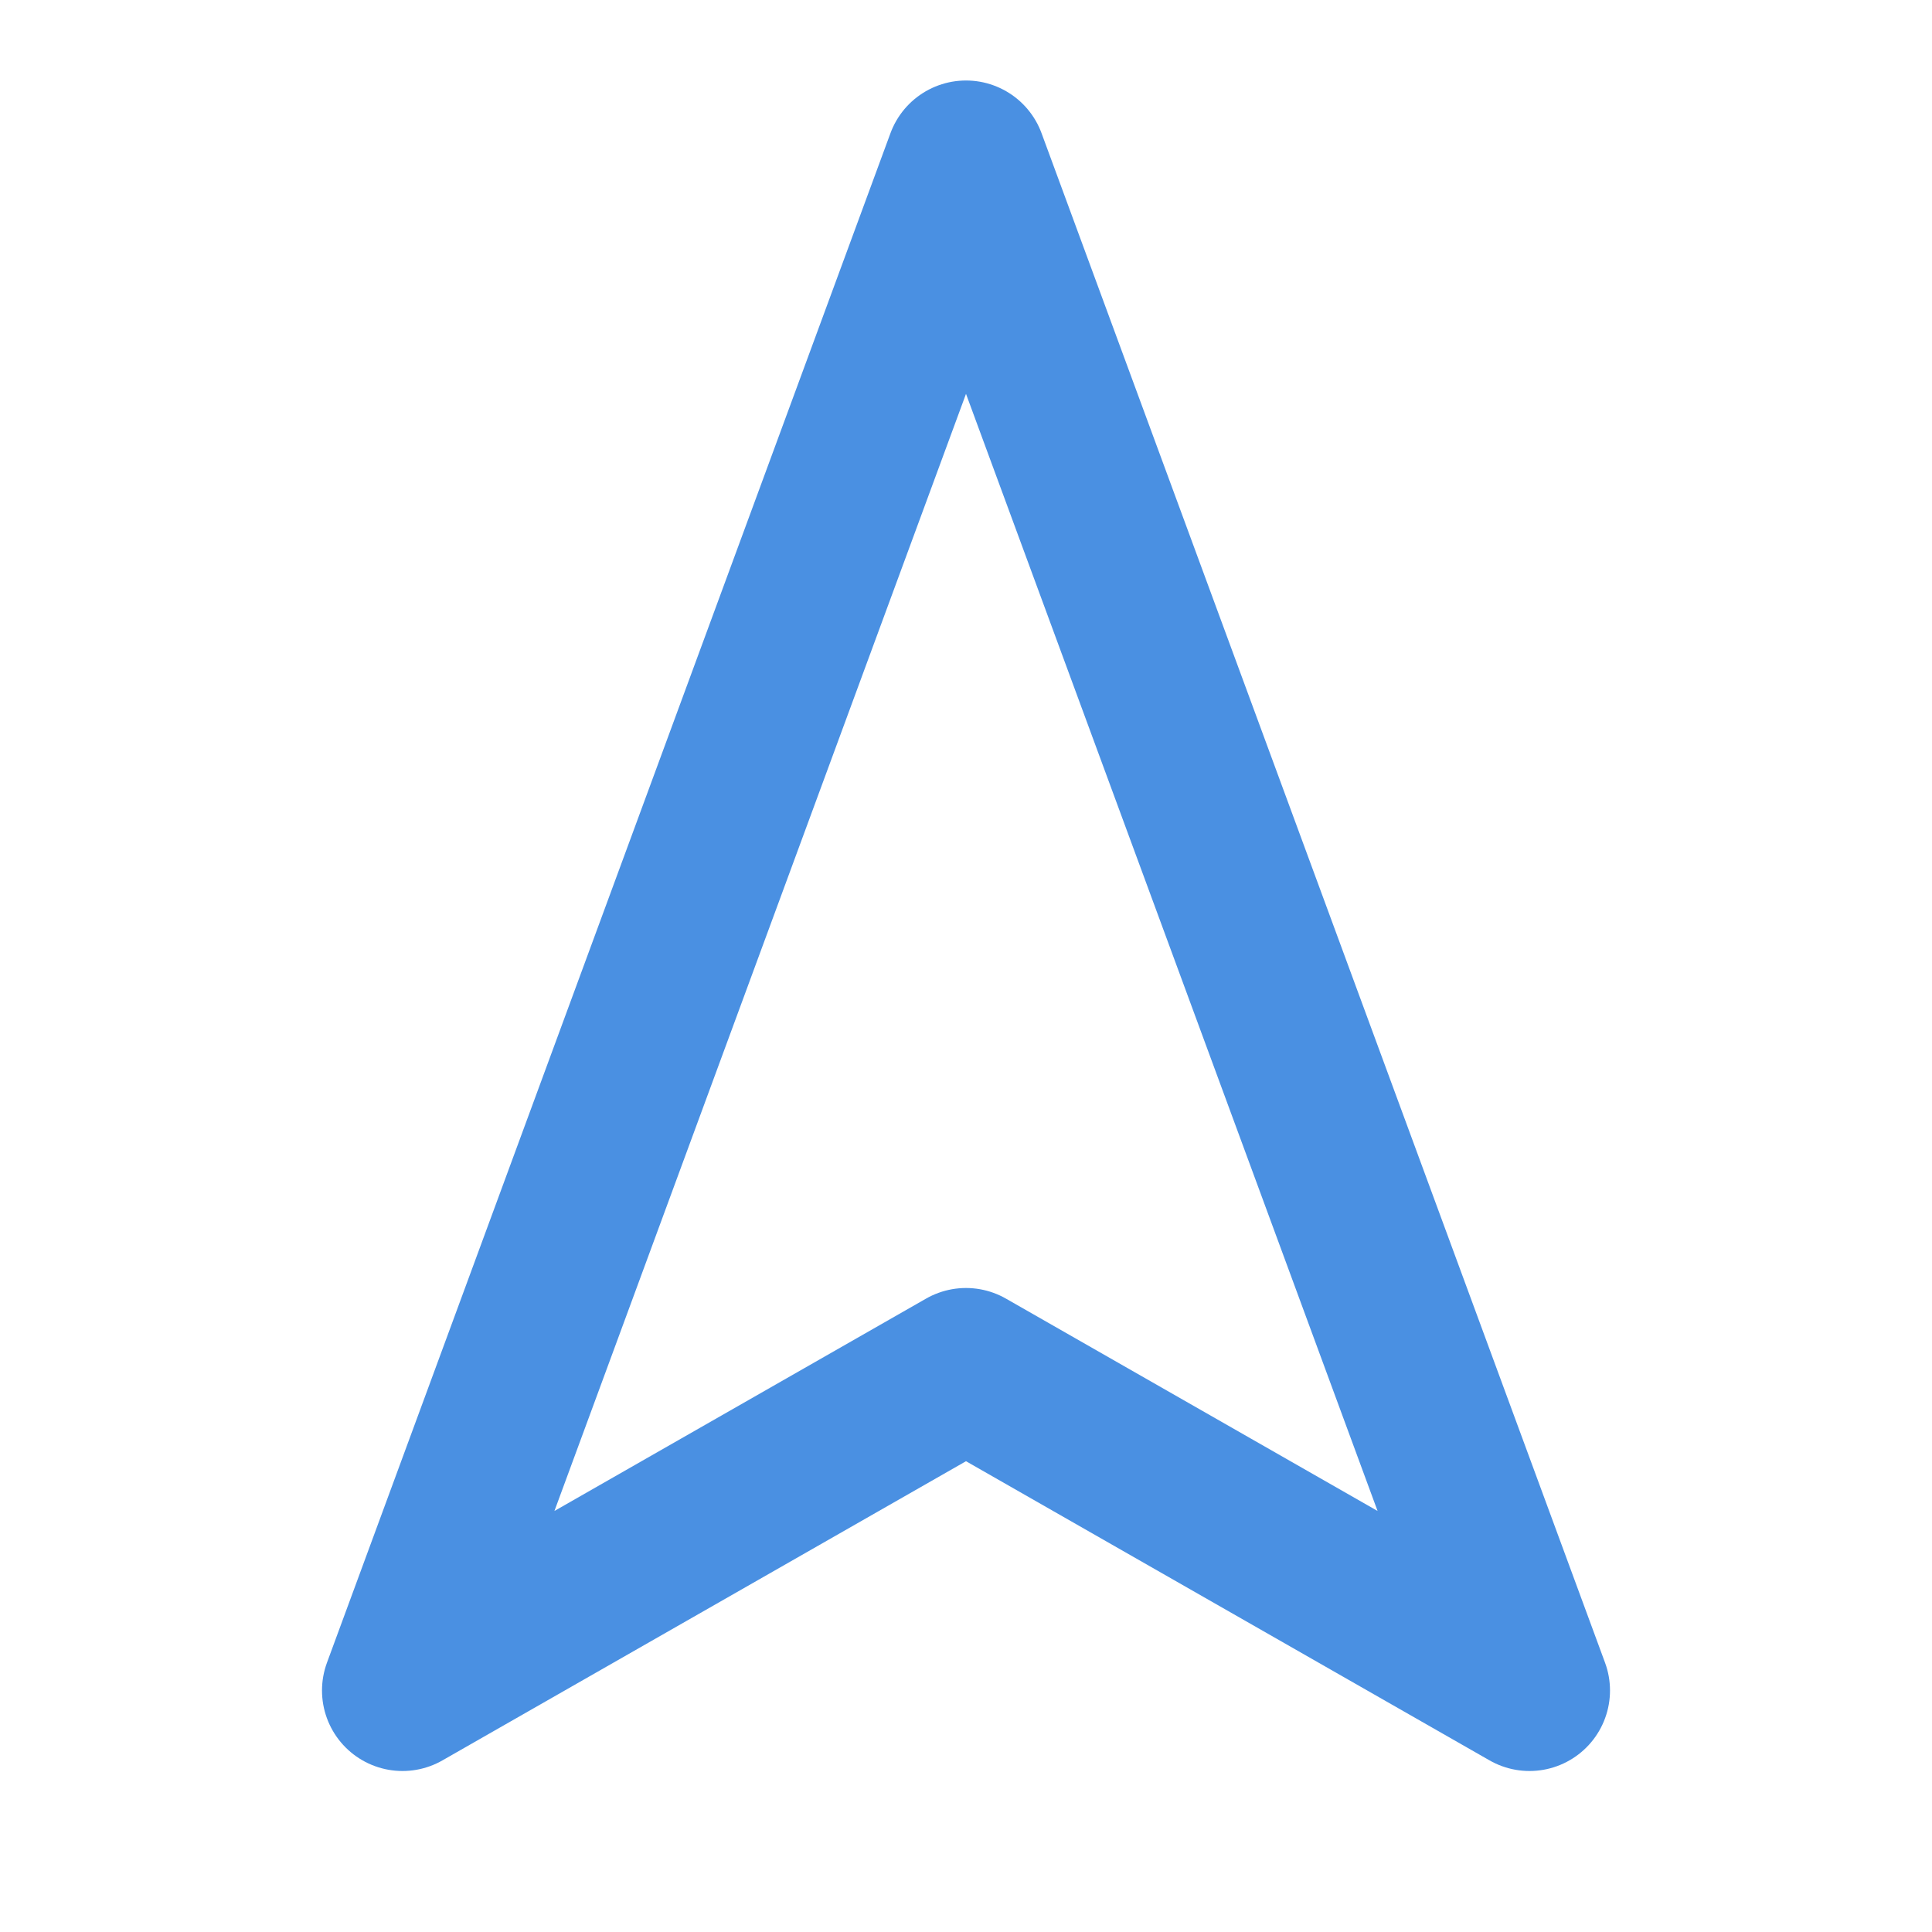 <?xml version="1.0" encoding="UTF-8"?>
<svg width="24" height="24" viewBox="0 0 24 24" fill="none" xmlns="http://www.w3.org/2000/svg">
  <path d="M12 2L19 21L12 17L5 21L12 2Z" stroke="#4A90E2" stroke-width="2" stroke-linecap="round" stroke-linejoin="round"/>
</svg>